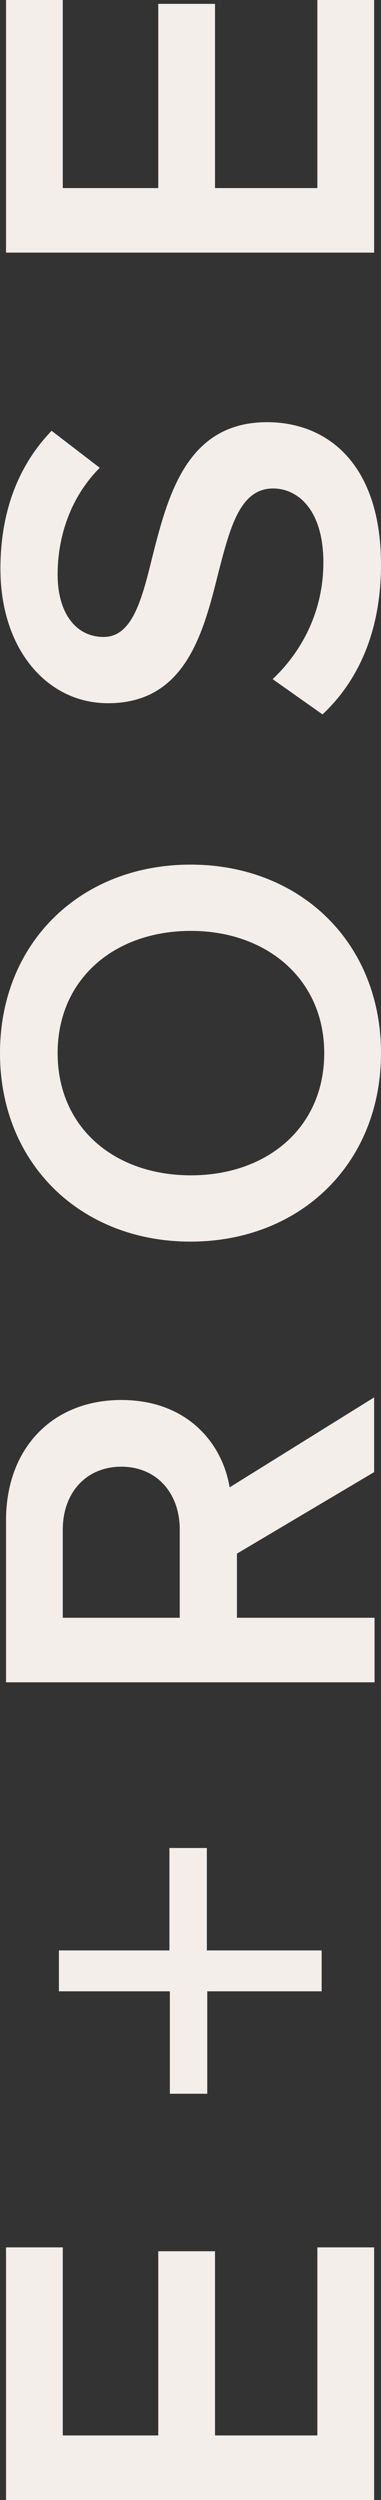 <?xml version="1.0" encoding="UTF-8"?>
<!-- Generator: Adobe Illustrator 28.0.0, SVG Export Plug-In . SVG Version: 6.00 Build 0)  -->
<svg xmlns="http://www.w3.org/2000/svg" xmlns:xlink="http://www.w3.org/1999/xlink" version="1.1" id="Layer_1" x="0px" y="0px" viewBox="0 0 88.6 580.9" style="enable-background:new 0 0 88.6 580.9;" xml:space="preserve">
<rect x="0" y="0" width="88.6" height="580.9" fill="#333333" stroke="none"/>
<style type="text/css">
	
		.st0{clip-path:url(#SVGID_00000065775383022193279500000003186070140364376725_);fill:url(#SVGID_00000071547635917987218450000005262723676159176083_);}
	.st1{opacity:0.7;}
	.st2{opacity:0.1;}
	.st3{opacity:0.7;fill:#B67333;}
	.st4{fill:none;stroke:#231F20;stroke-miterlimit:10;}
	.st5{fill:#F3EEEA;}
	.st6{fill:none;stroke:#000000;stroke-miterlimit:10;}
</style>
<g>
	<g>
		<path class="st5" d="M87.1,580.9H1.4v-58.7h13.2v43.7h22.2v-42.8h13.2v42.8h23.8v-43.7h13.2V580.9z"></path>
		<path class="st5" d="M48.2,453.2h26.6v9.5H48.2v23.8h-8.7v-23.8H13.7v-9.5h25.7v-23.8h8.7V453.2z"></path>
		<path class="st5" d="M87.1,342l-32,19v14.9h32v15H1.4v-37.6c0-17,11-28,26.8-28c15.3,0,23.5,10,25.2,20.3l33.6-20.9V342z     M14.6,355.4v20.5h27.2v-20.5c0-8.5-5.4-14.6-13.6-14.6S14.6,346.9,14.6,355.4z"></path>
		<path class="st5" d="M0,244.7c0-25.7,18.8-43.8,44.3-43.8s44.3,18.1,44.3,43.8c0,25.7-18.8,43.8-44.3,43.8S0,270.4,0,244.7z     M13.4,244.7c0,17.3,13.2,28.4,31,28.4c17.6,0,31-11,31-28.4c0-17.2-13.4-28.4-31-28.4C26.6,216.3,13.4,227.5,13.4,244.7z"></path>
		<path class="st5" d="M63.4,157.8c6.3-5.9,11.8-15.2,11.8-27.1c0-12.3-6-17.2-11.7-17.2c-7.7,0-10,9.1-12.7,19.5    c-3.5,14-7.6,30.4-25.7,30.4c-14.1,0-25-12.5-25-31.2c0-13.4,4.2-24.1,11.9-32.1l11.2,8.6c-6.7,6.7-9.8,15.8-9.8,24.8    c0,8.9,4.2,14.5,10.7,14.5c6.7,0,8.9-8.7,11.4-18.9c3.6-14.1,8-31,26.6-31c14.3,0,26.5,10,26.5,33.1c0,15.8-5.5,27.2-13.6,34.8    L63.4,157.8z"></path>
		<path class="st5" d="M87.1,58.7H1.4V0h13.2v43.7h22.2V0.9h13.2v42.8h23.8V0h13.2V58.7z"></path>
	</g>
</g>
</svg>
